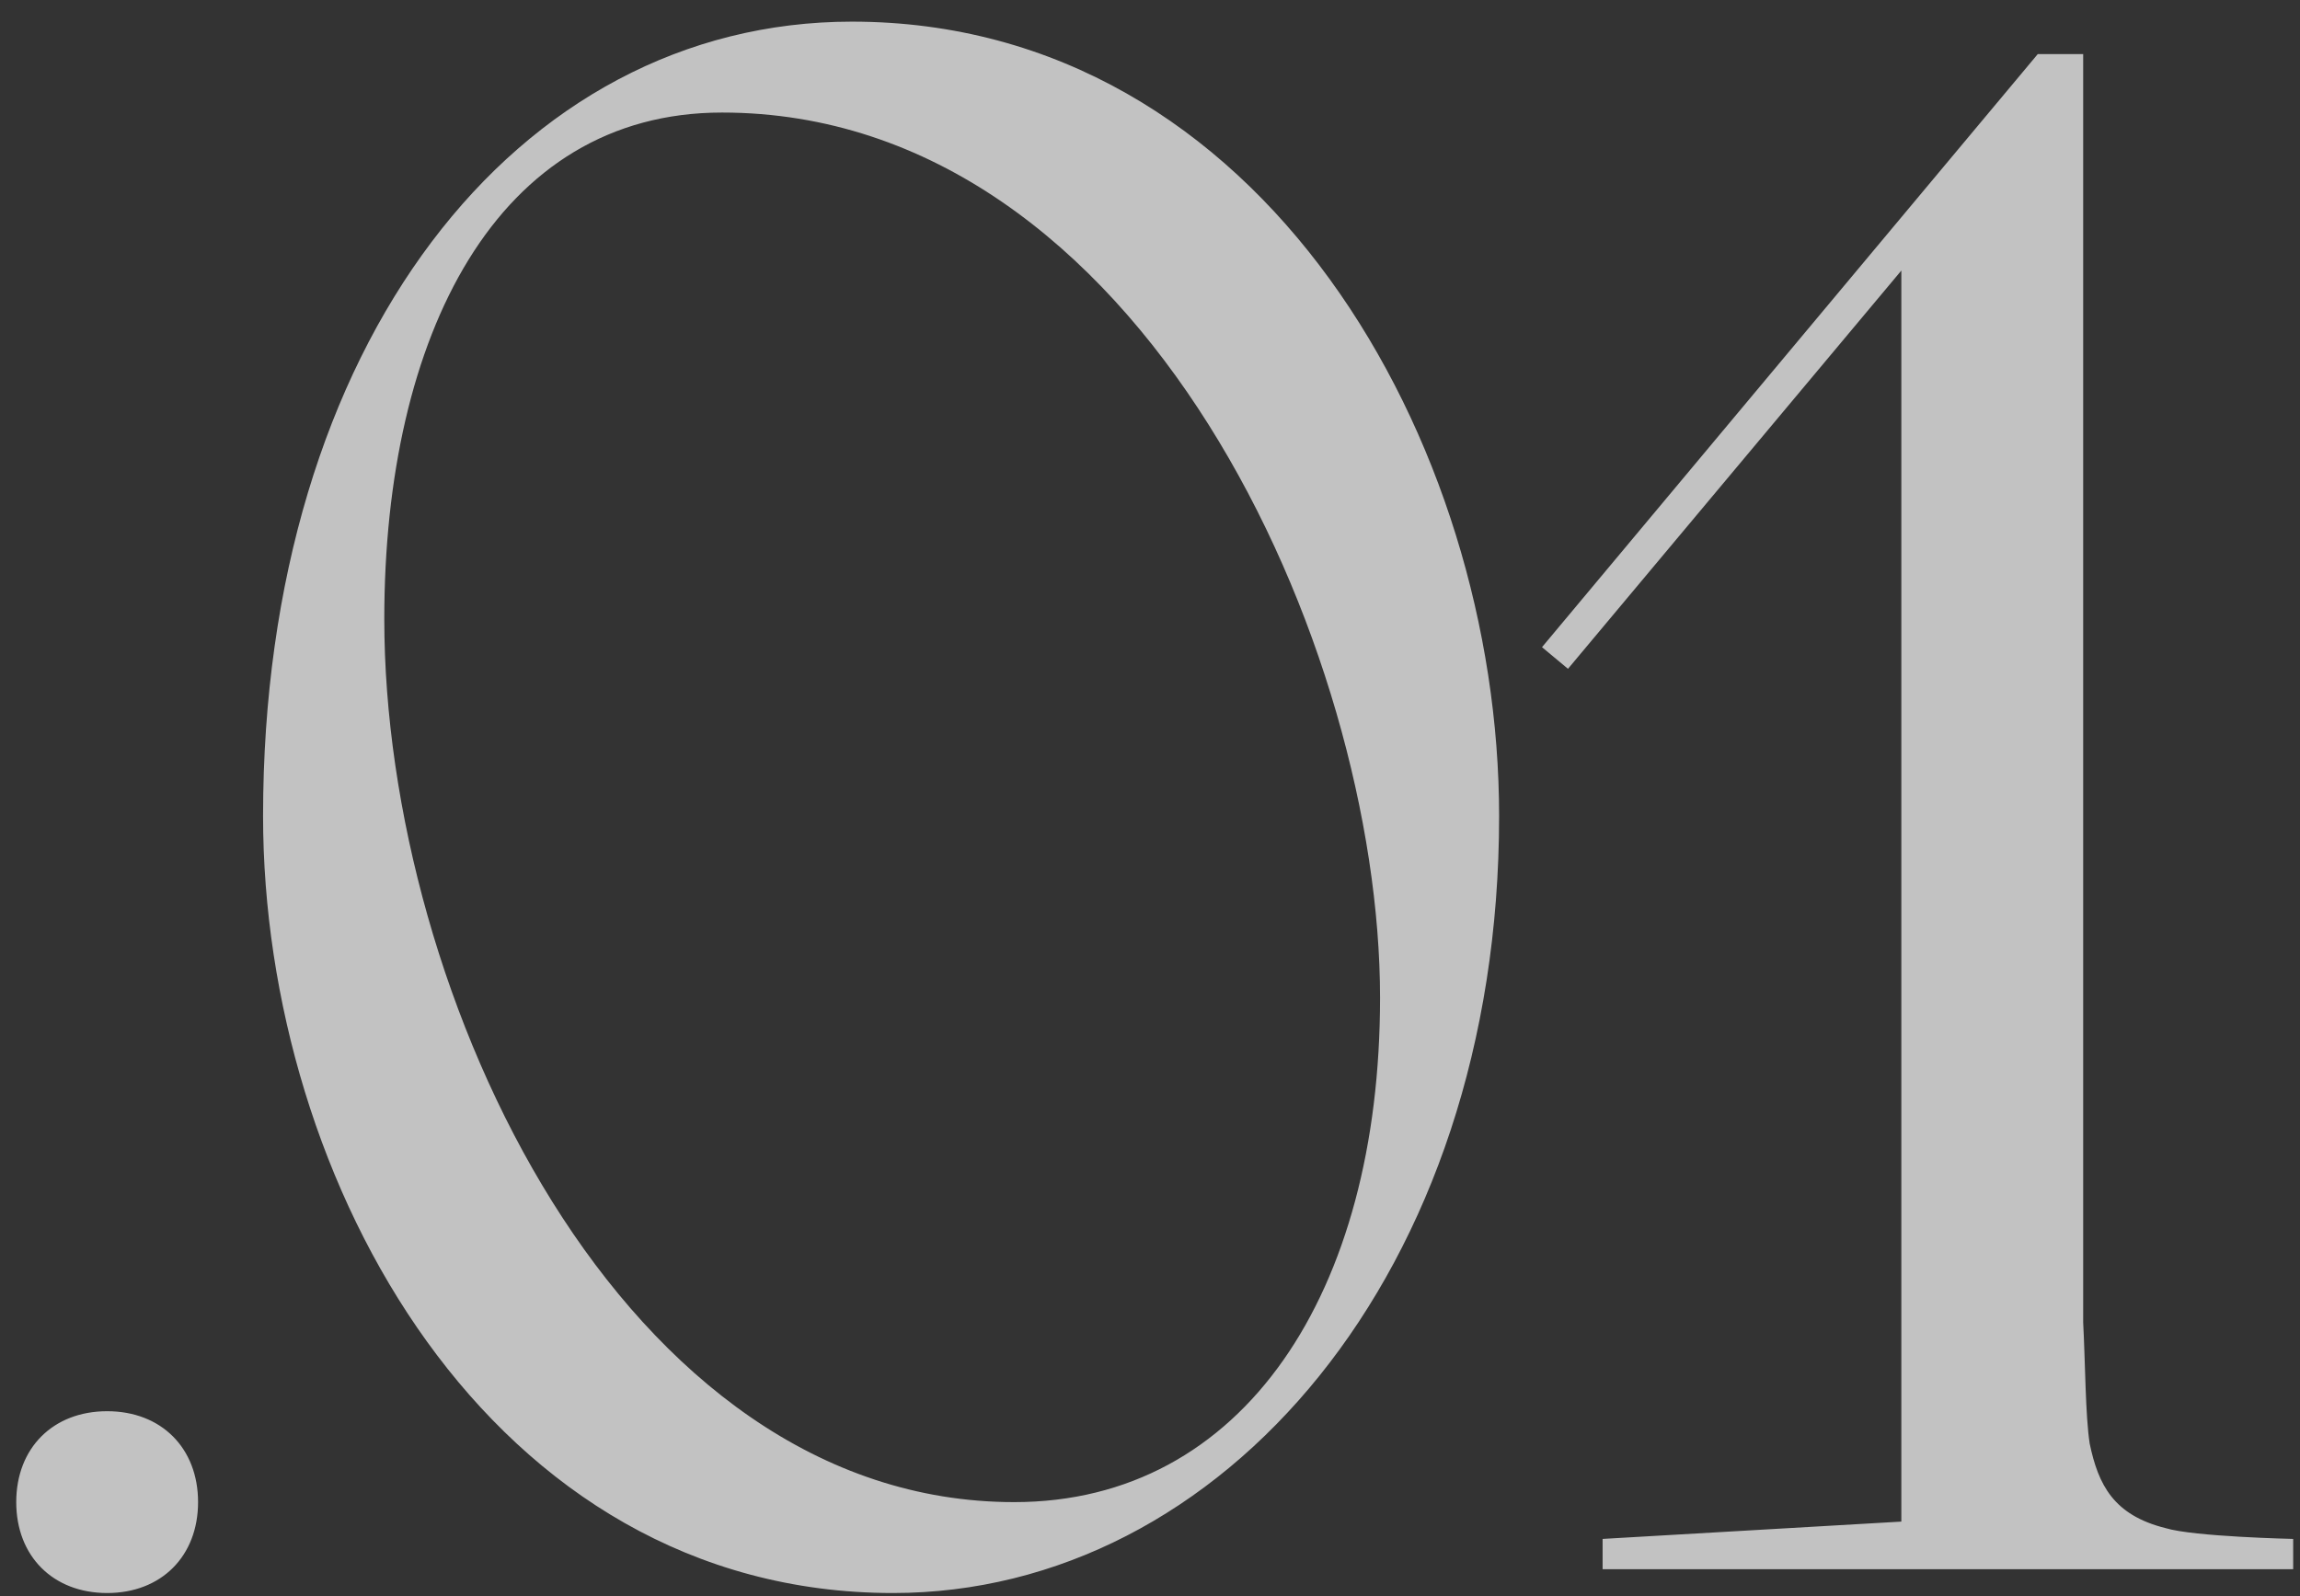 <?xml version="1.0" encoding="UTF-8"?> <svg xmlns="http://www.w3.org/2000/svg" width="85" height="59" viewBox="0 0 85 59" fill="none"><rect x="0" y="0" width="85" height="59" fill="#333333" stroke="none"/> <path d="M0.6 55.52C0.6 57.52 1.96 58.88 3.96 58.88C5.96 58.88 7.32 57.52 7.32 55.52C7.32 53.52 5.96 52.16 3.96 52.16C1.96 52.16 0.6 53.52 0.6 55.52ZM9.722 30.16C9.722 43.68 18.122 58.88 33.002 58.88C45.162 58.88 55.402 47.04 55.402 30.16C55.402 16.4 46.682 0.8 31.482 0.8C19.082 0.8 9.722 12.72 9.722 30.16ZM51.002 36.88C51.002 47.76 45.962 55.52 37.482 55.52C23.002 55.52 14.202 36.8 14.202 22.88C14.202 12.4 18.362 4.16 26.682 4.16C42.202 4.16 51.002 24 51.002 36.88ZM56.987 23.92L57.947 24.72L70.267 10V56.24L59.227 56.88V58H84.748V56.88C84.748 56.88 81.067 56.8 80.028 56.48C78.108 56 77.547 54.88 77.228 53.36C77.067 52.32 77.067 50.4 76.987 48.88V2H75.308L56.987 23.92Z" fill="white" fill-opacity="0.7"></path> </svg> 
